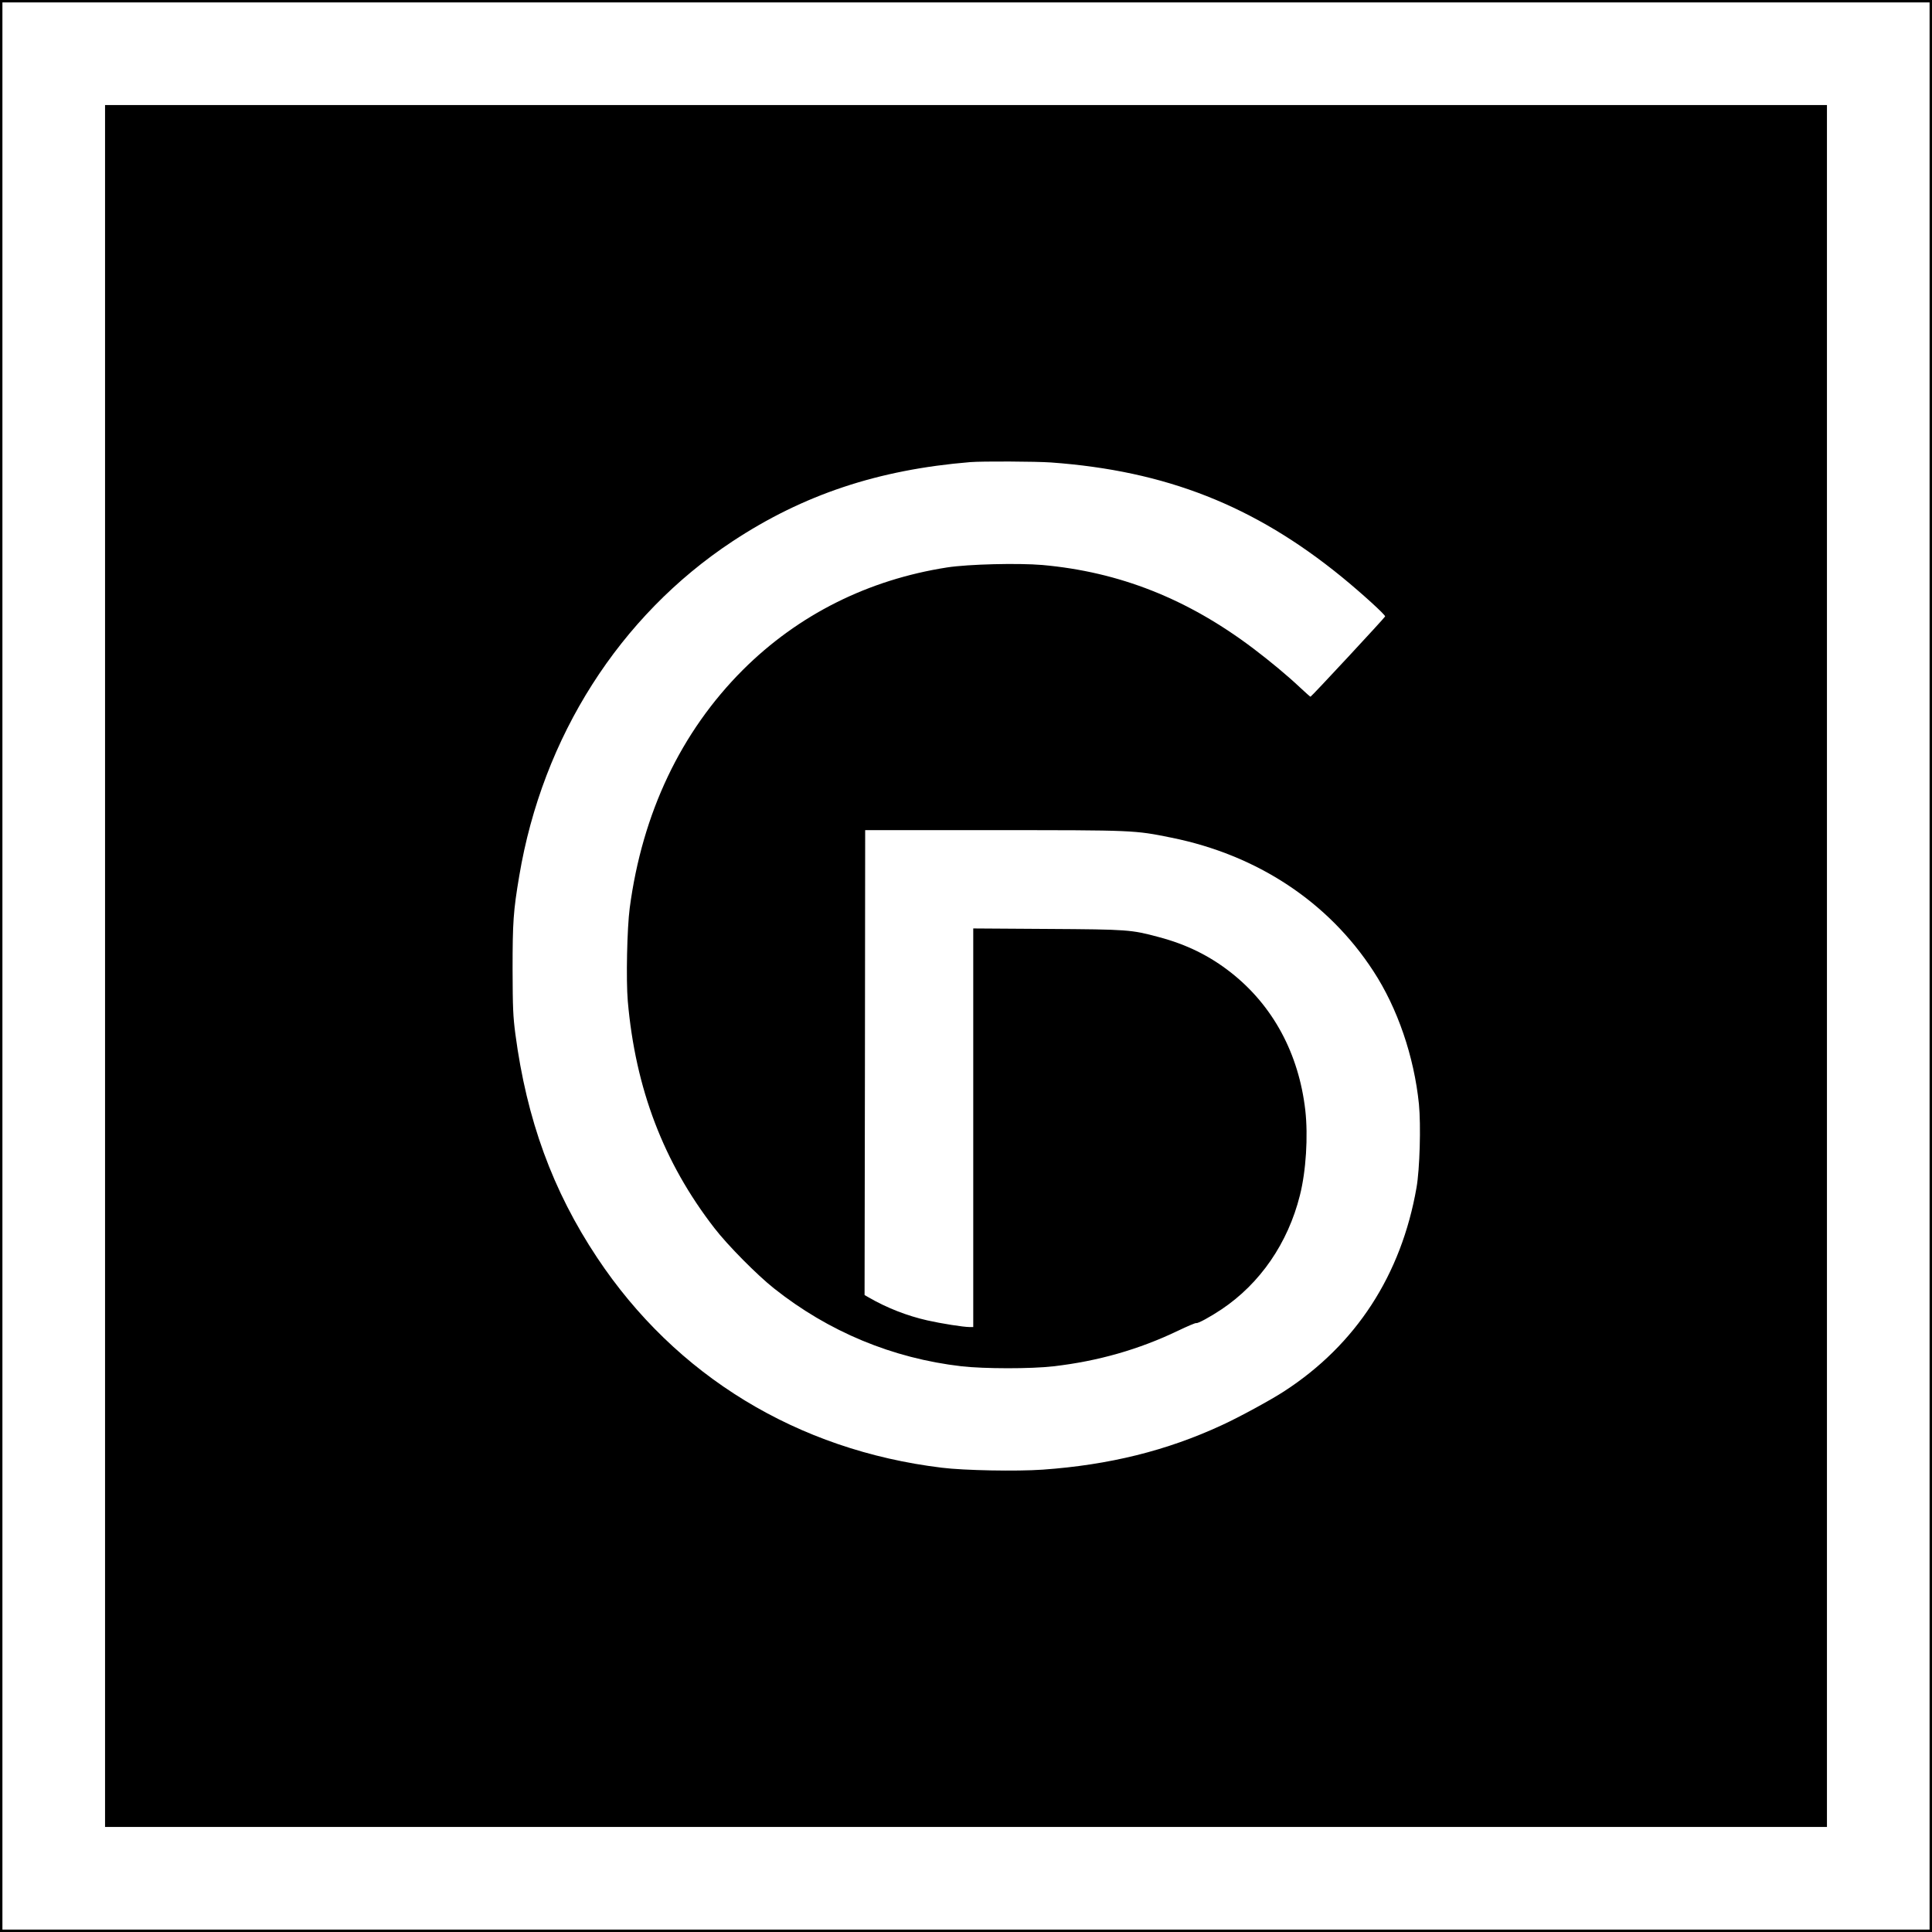 <?xml version="1.0" standalone="no"?>
<!DOCTYPE svg PUBLIC "-//W3C//DTD SVG 20010904//EN"
 "http://www.w3.org/TR/2001/REC-SVG-20010904/DTD/svg10.dtd">
<svg version="1.0" xmlns="http://www.w3.org/2000/svg"
 width="1600pt" height="1600pt" viewBox="0 0 1600 1600"
 preserveAspectRatio="xMidYMid meet">
<g transform="translate(0,1600) scale(0.1,-0.1)"
fill="#000000" stroke="none">
<path d="M0 8000 l0 -8000 8000 0 8000 0 0 8000 0 8000 -8000 0 -8000 0 0
-8000z m15980 0 l0 -7980 -7980 0 -7980 0 0 7980 0 7980 7980 0 7980 0 0
-7980z"/>
<path d="M870 8000 l0 -7130 7130 0 7130 0 0 7130 0 7130 -7130 0 -7130 0 0
-7130z m7835 4170 c950 -69 1682 -357 2407 -948 165 -135 363 -315 359 -327
-4 -12 -611 -665 -618 -665 -3 0 -41 34 -85 75 -106 100 -247 217 -388 324
-545 412 -1110 635 -1748 692 -200 17 -610 7 -787 -20 -656 -102 -1235 -392
-1693 -849 -513 -513 -833 -1186 -937 -1972 -22 -167 -31 -595 -16 -770 63
-725 297 -1338 717 -1880 110 -143 355 -390 494 -500 452 -359 982 -579 1553
-645 187 -21 575 -22 762 0 366 42 707 139 1030 294 77 37 145 66 152 64 13
-5 114 50 210 114 319 214 549 548 648 943 51 200 69 491 45 705 -54 470 -268
867 -615 1140 -178 140 -369 234 -600 295 -227 61 -254 63 -922 67 l-613 4 0
-1650 0 -1651 -31 0 c-50 0 -234 29 -349 55 -168 38 -335 103 -487 191 l-33
19 3 1925 2 1925 1065 0 c1165 0 1164 0 1470 -62 711 -143 1301 -532 1674
-1106 200 -306 337 -707 377 -1101 17 -174 7 -538 -20 -691 -126 -723 -501
-1301 -1096 -1687 -107 -70 -375 -216 -515 -280 -457 -212 -934 -330 -1485
-369 -213 -15 -651 -7 -835 16 -1196 145 -2205 761 -2855 1740 -369 555 -583
1143 -677 1852 -19 146 -22 215 -23 533 0 393 6 485 55 775 193 1153 831 2154
1765 2771 588 388 1207 594 1970 657 98 8 543 6 670 -3z"/>
</g>
</svg>
